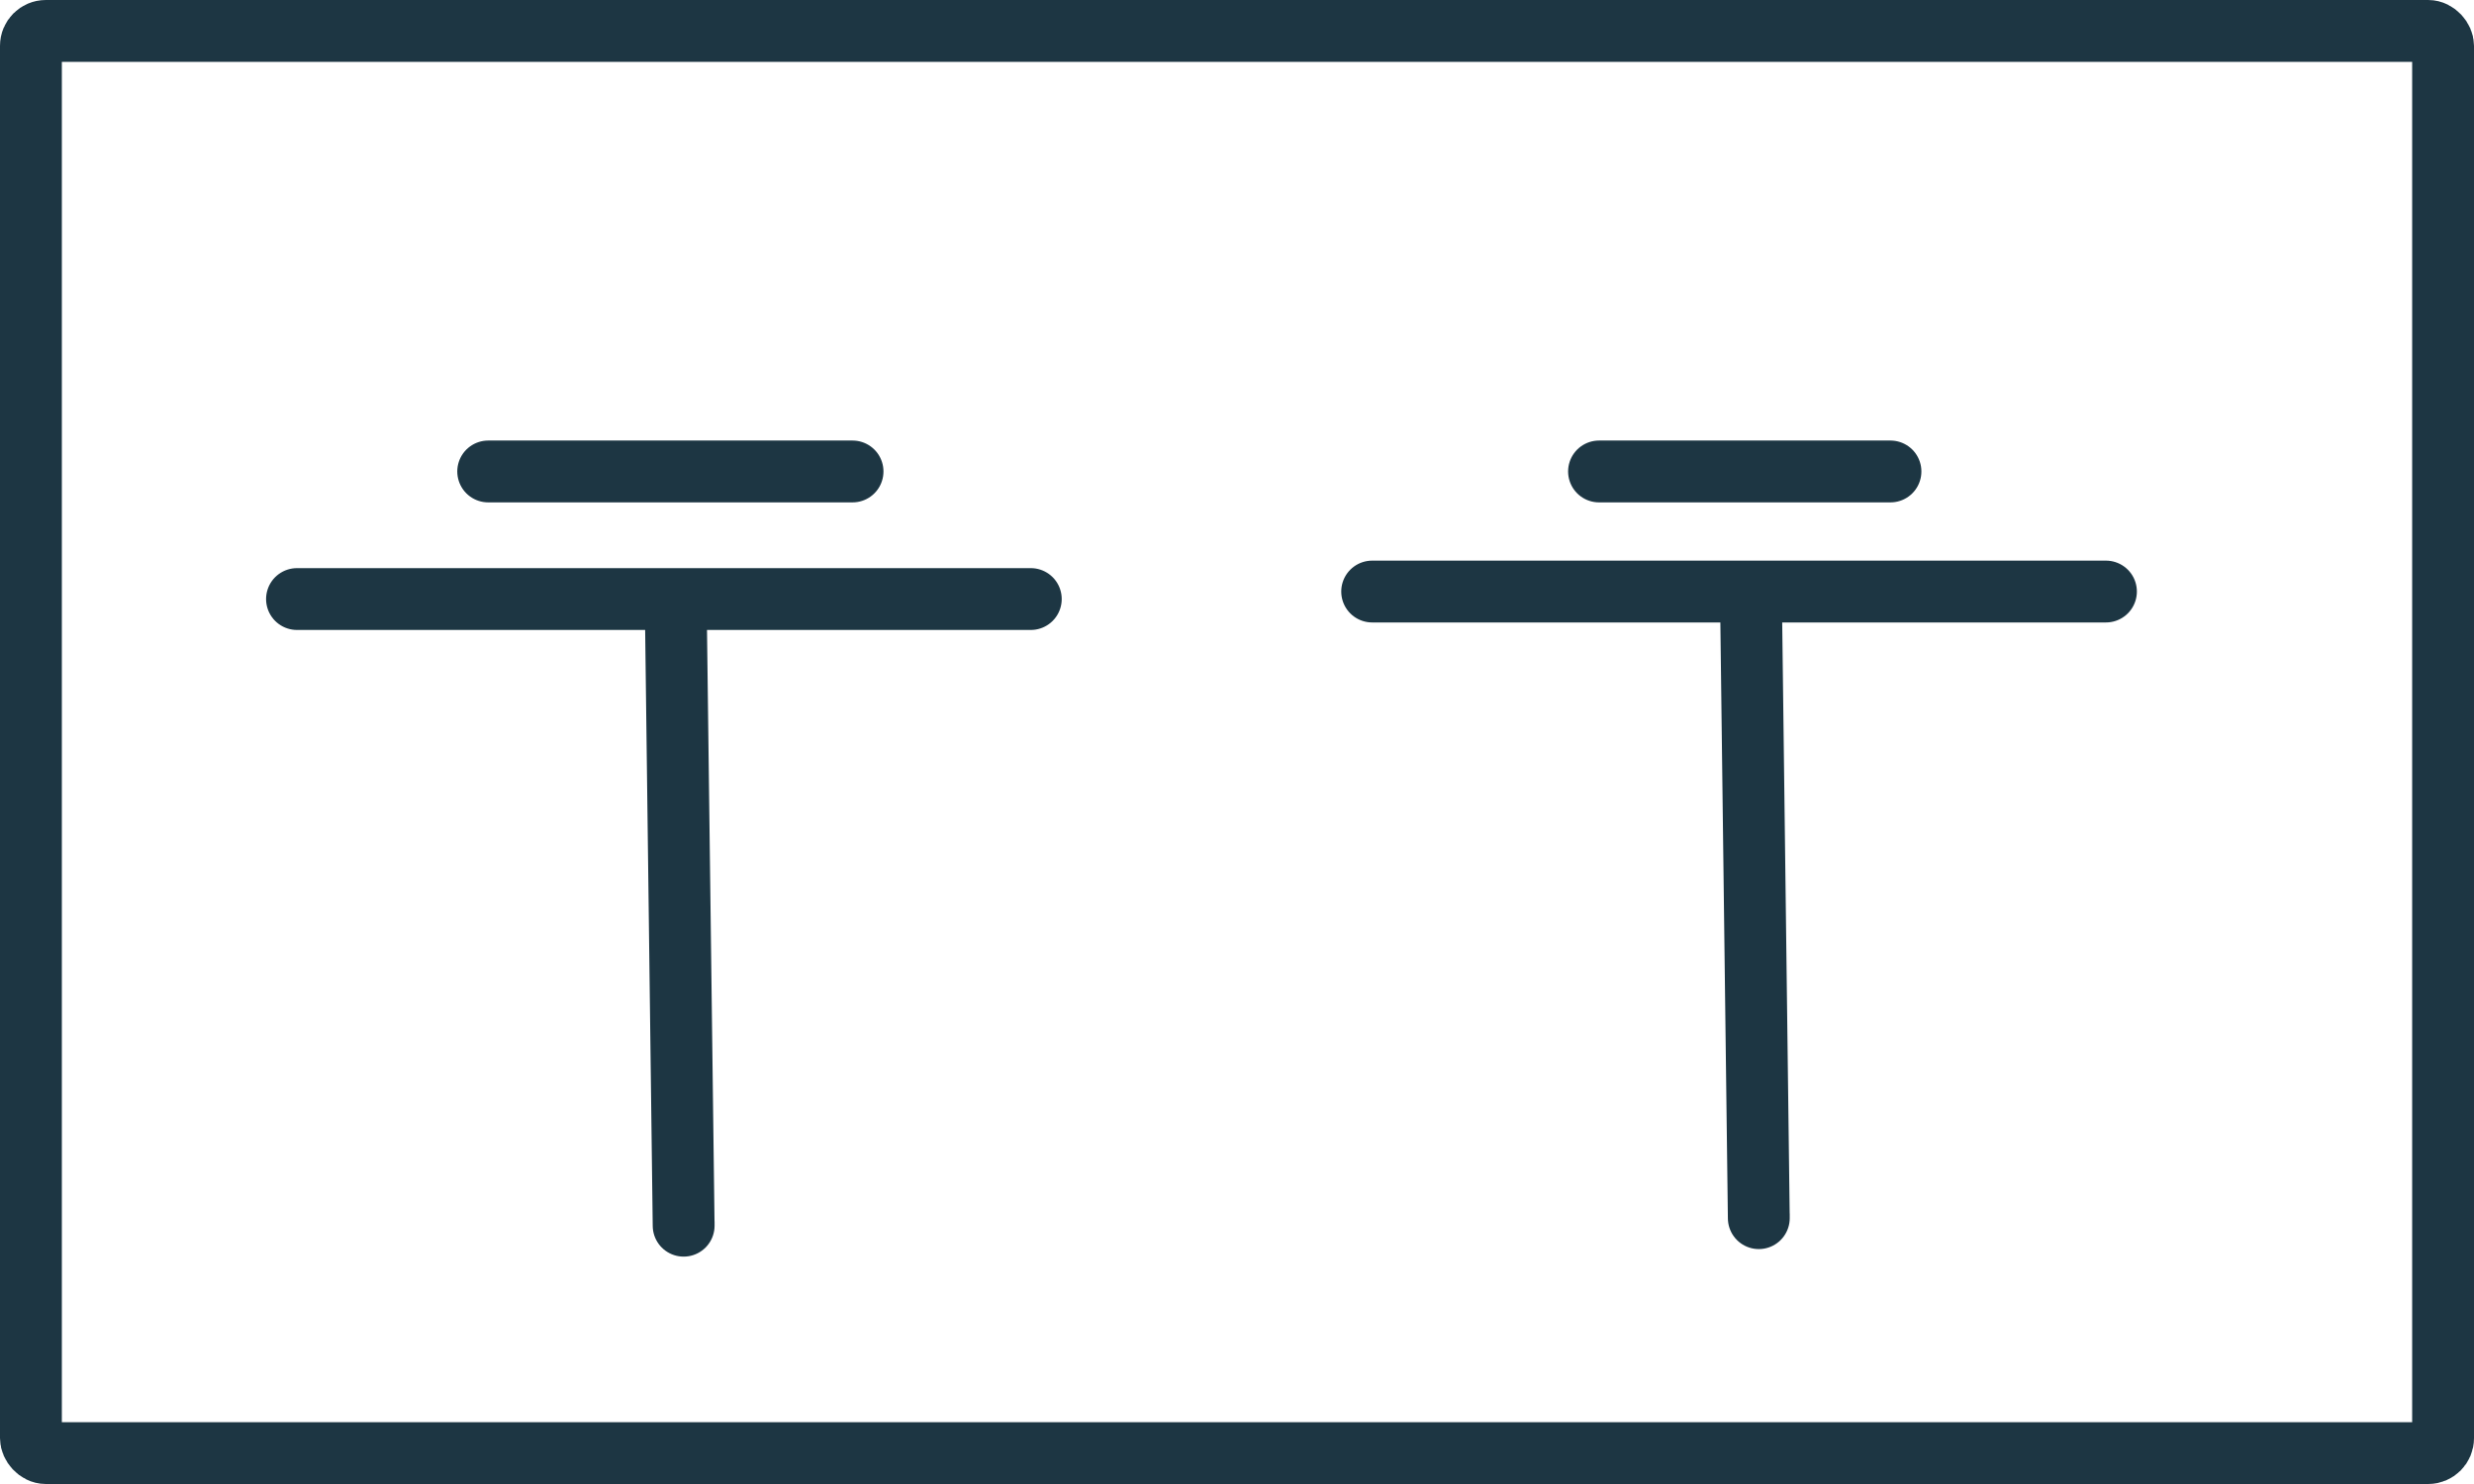 <svg xmlns="http://www.w3.org/2000/svg" width="60" height="36"><rect width="58.5" height="34.5" x=".75" y=".75" rx=".361" ry=".361" style="opacity:1;fill:none;stroke:#1d3643;stroke-width:1.5;stroke-linecap:round;stroke-linejoin:round;stroke-miterlimit:4;stroke-dasharray:none;stroke-opacity:1"/><path d="m16.394 15.089.186 14.645v-.092m-9.377-15.11h17.796" style="fill:none;stroke:#1d3643;stroke-width:1.5;stroke-linecap:round;stroke-linejoin:round;stroke-miterlimit:4;stroke-dasharray:none;stroke-opacity:1"/><path d="M11.84 11.437h8.836" style="fill:none;stroke:#1d3643;stroke-width:1.5;stroke-linecap:round;stroke-linejoin:miter;stroke-miterlimit:4;stroke-dasharray:none;stroke-opacity:1"/><path d="m42.47 14.905.185 14.646v-.093M33.278 14.35h17.796" style="fill:none;stroke:#1d3643;stroke-width:1.5;stroke-linecap:round;stroke-linejoin:round;stroke-miterlimit:4;stroke-dasharray:none;stroke-opacity:1"/><path d="M38.78 11.437h7.068" style="fill:none;stroke:#1d3643;stroke-width:1.5;stroke-linecap:round;stroke-linejoin:miter;stroke-miterlimit:4;stroke-dasharray:none;stroke-opacity:1"/></svg>